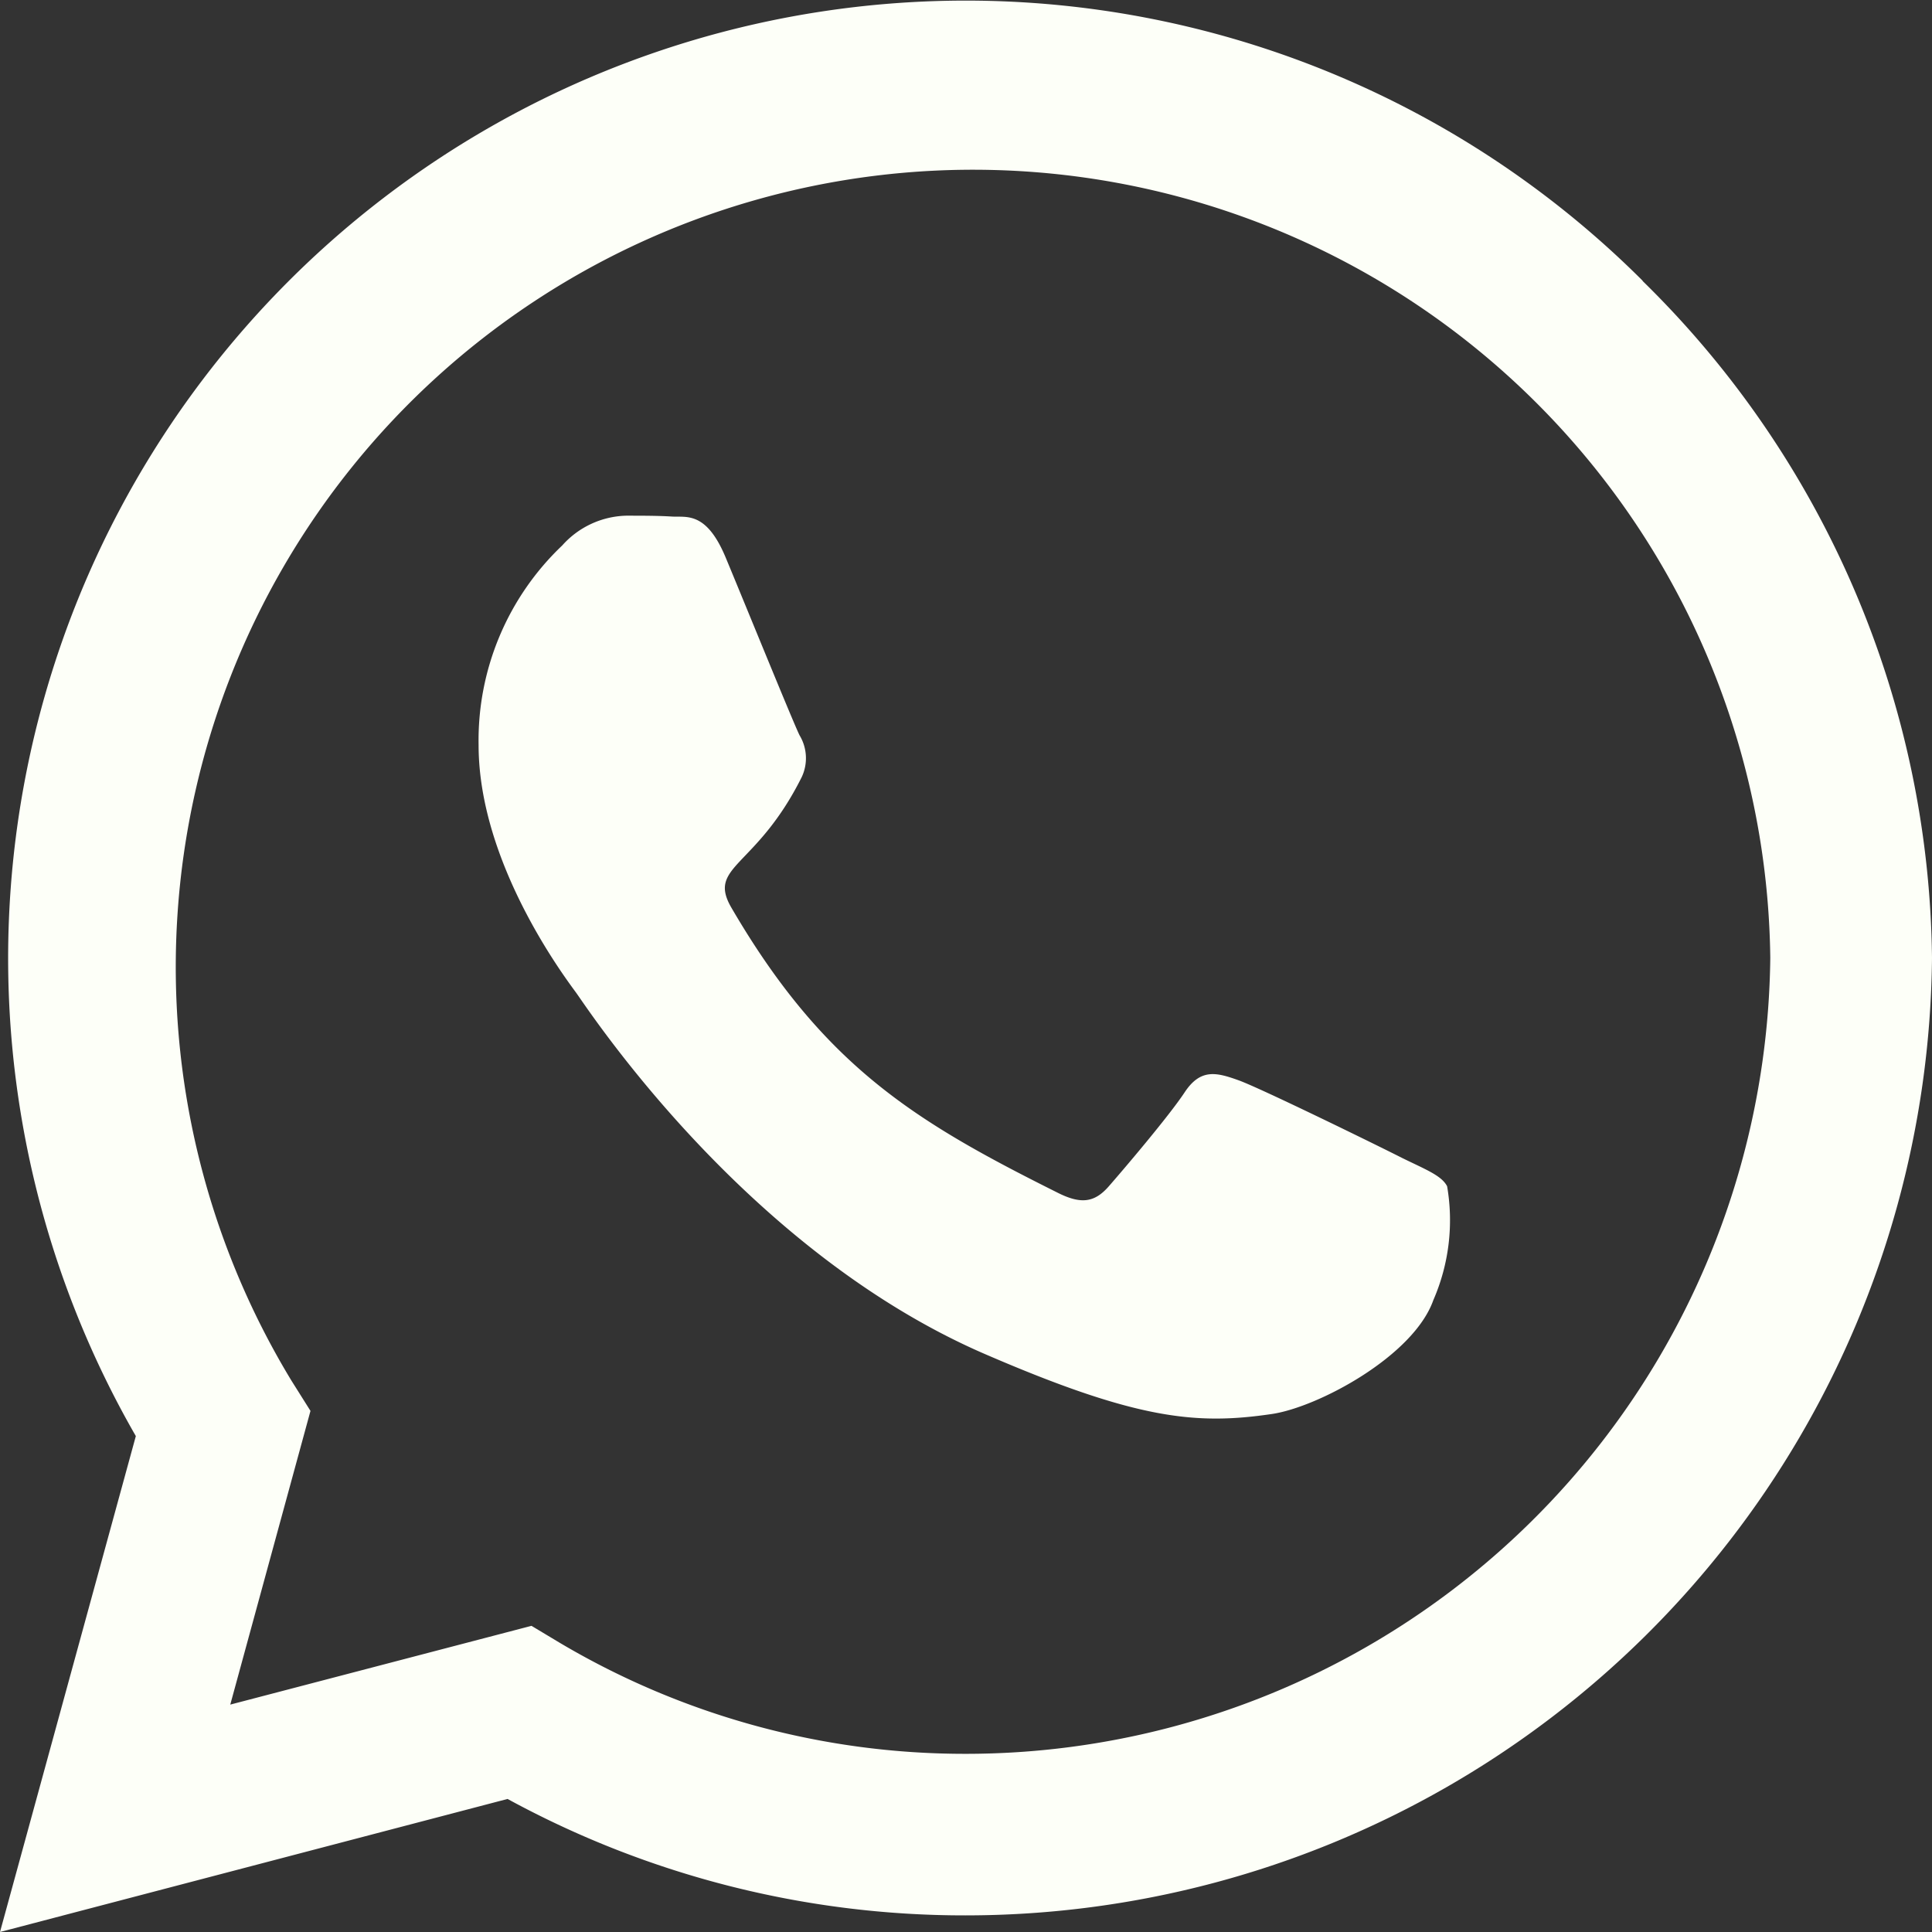 <svg xmlns="http://www.w3.org/2000/svg" width="47.093" height="47.093" viewBox="0 0 47.093 47.093"><rect x="0" y="0" width="47.093" height="47.093" fill="#333333" stroke="none"/><path id="icon-whatsapp" d="M40.04,9.093A23.344,23.344,0,0,0,3.311,37.255L0,49.343,12.372,46.1a23.265,23.265,0,0,0,11.153,2.838h.011A23.561,23.561,0,0,0,47.093,25.6a23.428,23.428,0,0,0-7.053-16.5ZM23.536,45a19.362,19.362,0,0,1-9.881-2.7l-.7-.42L5.613,43.8l1.955-7.159-.463-.736A19.434,19.434,0,1,1,43.151,25.6,19.613,19.613,0,0,1,23.536,45ZM34.174,30.474c-.578-.294-3.448-1.7-3.984-1.892s-.925-.294-1.314.294-1.5,1.892-1.85,2.292-.683.442-1.261.147c-3.427-1.713-5.676-3.059-7.936-6.938-.6-1.03.6-.957,1.713-3.185a1.081,1.081,0,0,0-.053-1.02c-.147-.294-1.314-3.164-1.8-4.331-.473-1.135-.957-.978-1.314-1-.336-.021-.725-.021-1.114-.021a2.16,2.16,0,0,0-1.556.725,6.552,6.552,0,0,0-2.039,4.867c0,2.87,2.092,5.645,2.376,6.034s4.11,6.276,9.965,8.809c3.7,1.6,5.151,1.734,7,1.461,1.125-.168,3.448-1.409,3.931-2.775a4.877,4.877,0,0,0,.336-2.775C35.141,30.905,34.752,30.758,34.174,30.474Z" transform="translate(0 -2.25)" fill="#fdfff8"></path></svg>